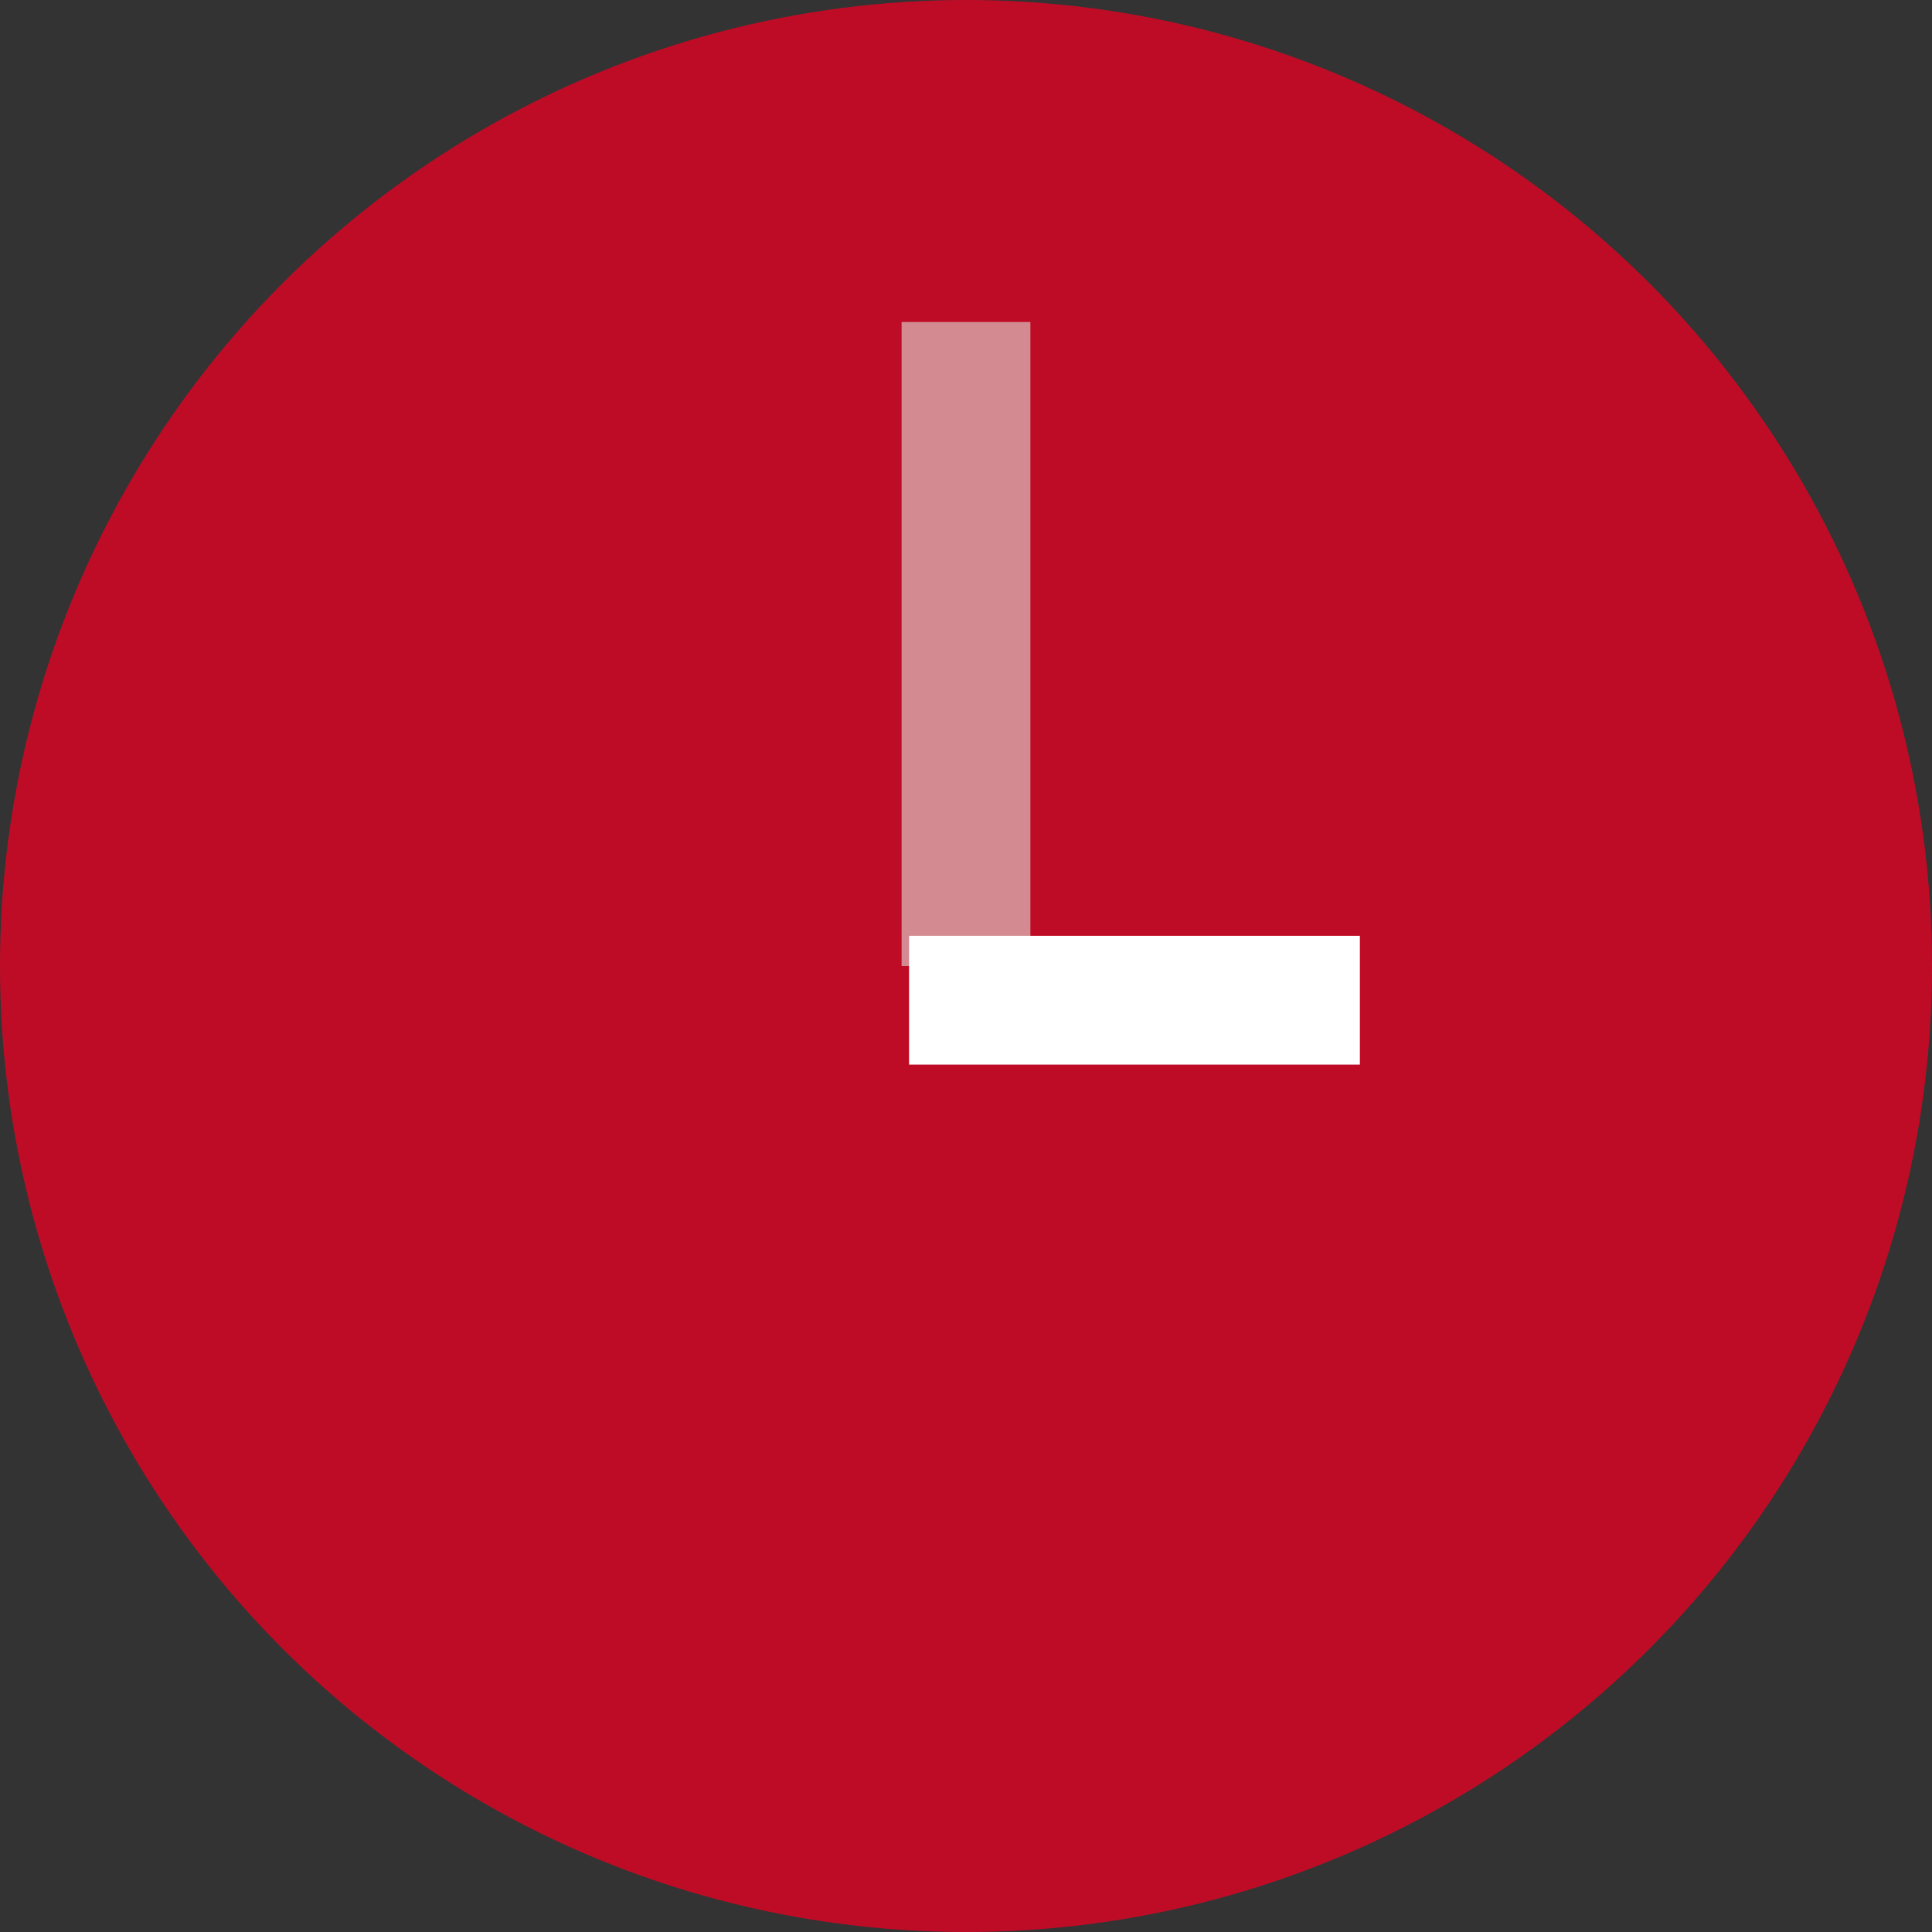 <svg width="30" height="30" viewBox="0 0 30 30" fill="none" xmlns="http://www.w3.org/2000/svg">
<rect x="0" y="0" width="30" height="30" fill="#333333" stroke="none"/>
<circle cx="15" cy="15" r="15" fill="#BF0C26"/>
<path d="M16 15L14 15L14 5L16 5L16 15Z" fill="#D38A90"/>
<path d="M21.116 14.531V16.531H14.116V14.531H21.116Z" fill="white"/>
</svg>
